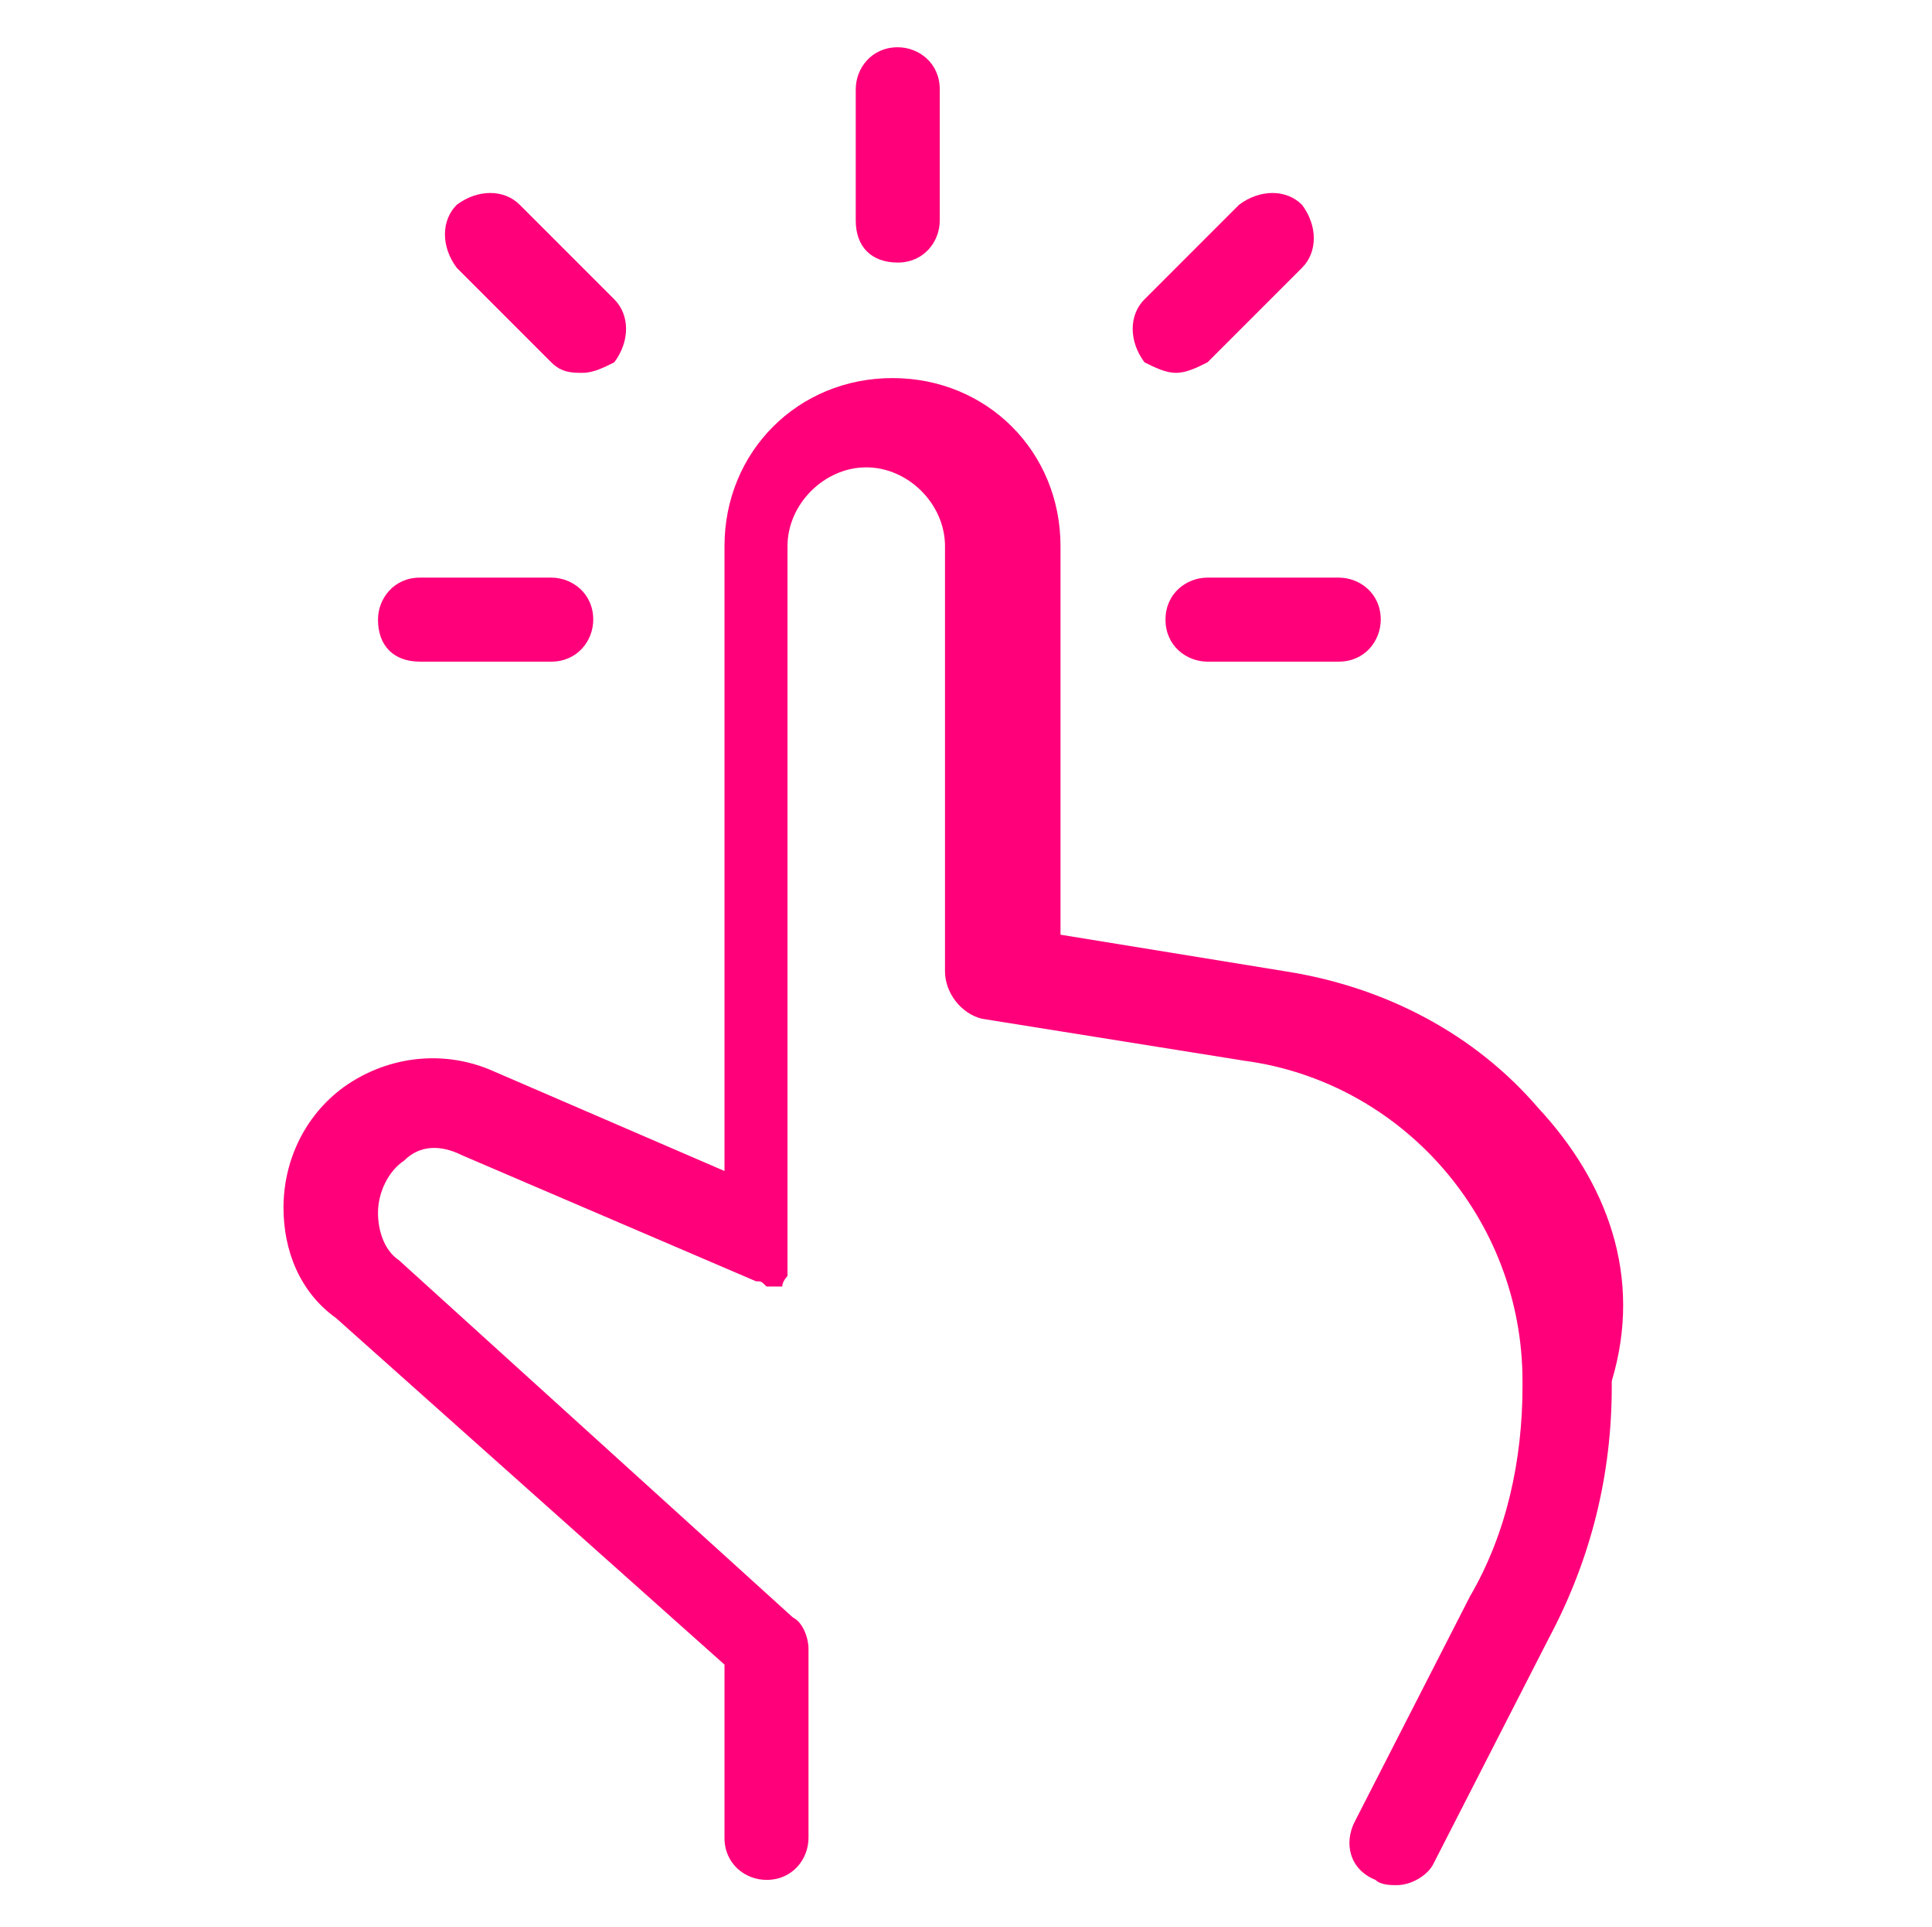 <?xml version="1.0" encoding="utf-8"?>
<!-- Generator: Adobe Illustrator 25.2.1, SVG Export Plug-In . SVG Version: 6.00 Build 0)  -->
<svg version="1.1" id="Layer_1" xmlns="http://www.w3.org/2000/svg" xmlns:xlink="http://www.w3.org/1999/xlink" x="0px" y="0px"
	 viewBox="0 0 36.8 36.7" style="enable-background:new 0 0 36.8 36.7;" xml:space="preserve">
<style type="text/css">
	.st0{fill:#FF007A;}
</style>
<g>
	<path class="st0" d="M29.3,21.1c-1.2-1.4-2.9-2.3-4.8-2.6l-4.3-0.7v-7.4c0-1.8-1.4-3.2-3.2-3.2l0,0c-1.8,0-3.2,1.4-3.2,3.2v11.9
		l-4.4-1.9c-0.9-0.4-1.9-0.3-2.7,0.2S5.4,22,5.4,23l0,0c0,0.8,0.3,1.6,1,2.1l7.4,6.6V35c0,0.5,0.4,0.8,0.8,0.8
		c0.5,0,0.8-0.4,0.8-0.8v-3.6c0-0.2-0.1-0.5-0.3-0.6L7.6,24c-0.3-0.2-0.4-0.6-0.4-0.9l0,0c0-0.4,0.2-0.8,0.5-1
		C8,21.8,8.4,21.8,8.8,22l5.6,2.4c0.1,0,0.1,0,0.2,0.1c0.1,0,0.2,0,0.2,0l0,0c0,0,0,0,0.1,0l0,0l0,0l0,0l0,0l0,0l0,0l0,0l0,0l0,0
		l0,0l0,0l0,0l0,0l0,0l0,0l0,0l0,0l0,0c0-0.1,0.1-0.2,0.1-0.2c0-0.1,0-0.1,0-0.2V10.4c0-0.8,0.7-1.5,1.5-1.5l0,0
		c0.8,0,1.5,0.7,1.5,1.5v8v0.1c0,0.4,0.3,0.8,0.7,0.9l5,0.8l0,0c3,0.4,5.3,3,5.3,6.1v0.1c0,1.4-0.3,2.8-1,4l-2.2,4.3
		c-0.2,0.4-0.1,0.9,0.4,1.1c0.1,0.1,0.3,0.1,0.4,0.1c0.3,0,0.6-0.2,0.7-0.4l2.2-4.3c0.8-1.5,1.2-3.1,1.2-4.8v-0.1
		C31.3,24.3,30.6,22.5,29.3,21.1z"/>
	<path class="st0" d="M17.1,5c0.5,0,0.8-0.4,0.8-0.8V1.7c0-0.5-0.4-0.8-0.8-0.8c-0.5,0-0.8,0.4-0.8,0.8v2.5C16.3,4.7,16.6,5,17.1,5z
		"/>
	<path class="st0" d="M22.2,11.8c0,0.5,0.4,0.8,0.8,0.8h2.5c0.5,0,0.8-0.4,0.8-0.8c0-0.5-0.4-0.8-0.8-0.8H23
		C22.6,11,22.2,11.3,22.2,11.8z"/>
	<path class="st0" d="M22.4,7.1c0.2,0,0.4-0.1,0.6-0.2l1.8-1.8c0.3-0.3,0.3-0.8,0-1.2c-0.3-0.3-0.8-0.3-1.2,0l-1.8,1.8
		c-0.3,0.3-0.3,0.8,0,1.2C22,7,22.2,7.1,22.4,7.1z"/>
	<path class="st0" d="M10.5,6.9c0.2,0.2,0.4,0.2,0.6,0.2c0.2,0,0.4-0.1,0.6-0.2C12,6.5,12,6,11.7,5.7L9.9,3.9
		c-0.3-0.3-0.8-0.3-1.2,0c-0.3,0.3-0.3,0.8,0,1.2L10.5,6.9z"/>
	<path class="st0" d="M8,12.6h2.5c0.5,0,0.8-0.4,0.8-0.8c0-0.5-0.4-0.8-0.8-0.8H8c-0.5,0-0.8,0.4-0.8,0.8C7.2,12.3,7.5,12.6,8,12.6z
		"/>
</g>
</svg>
